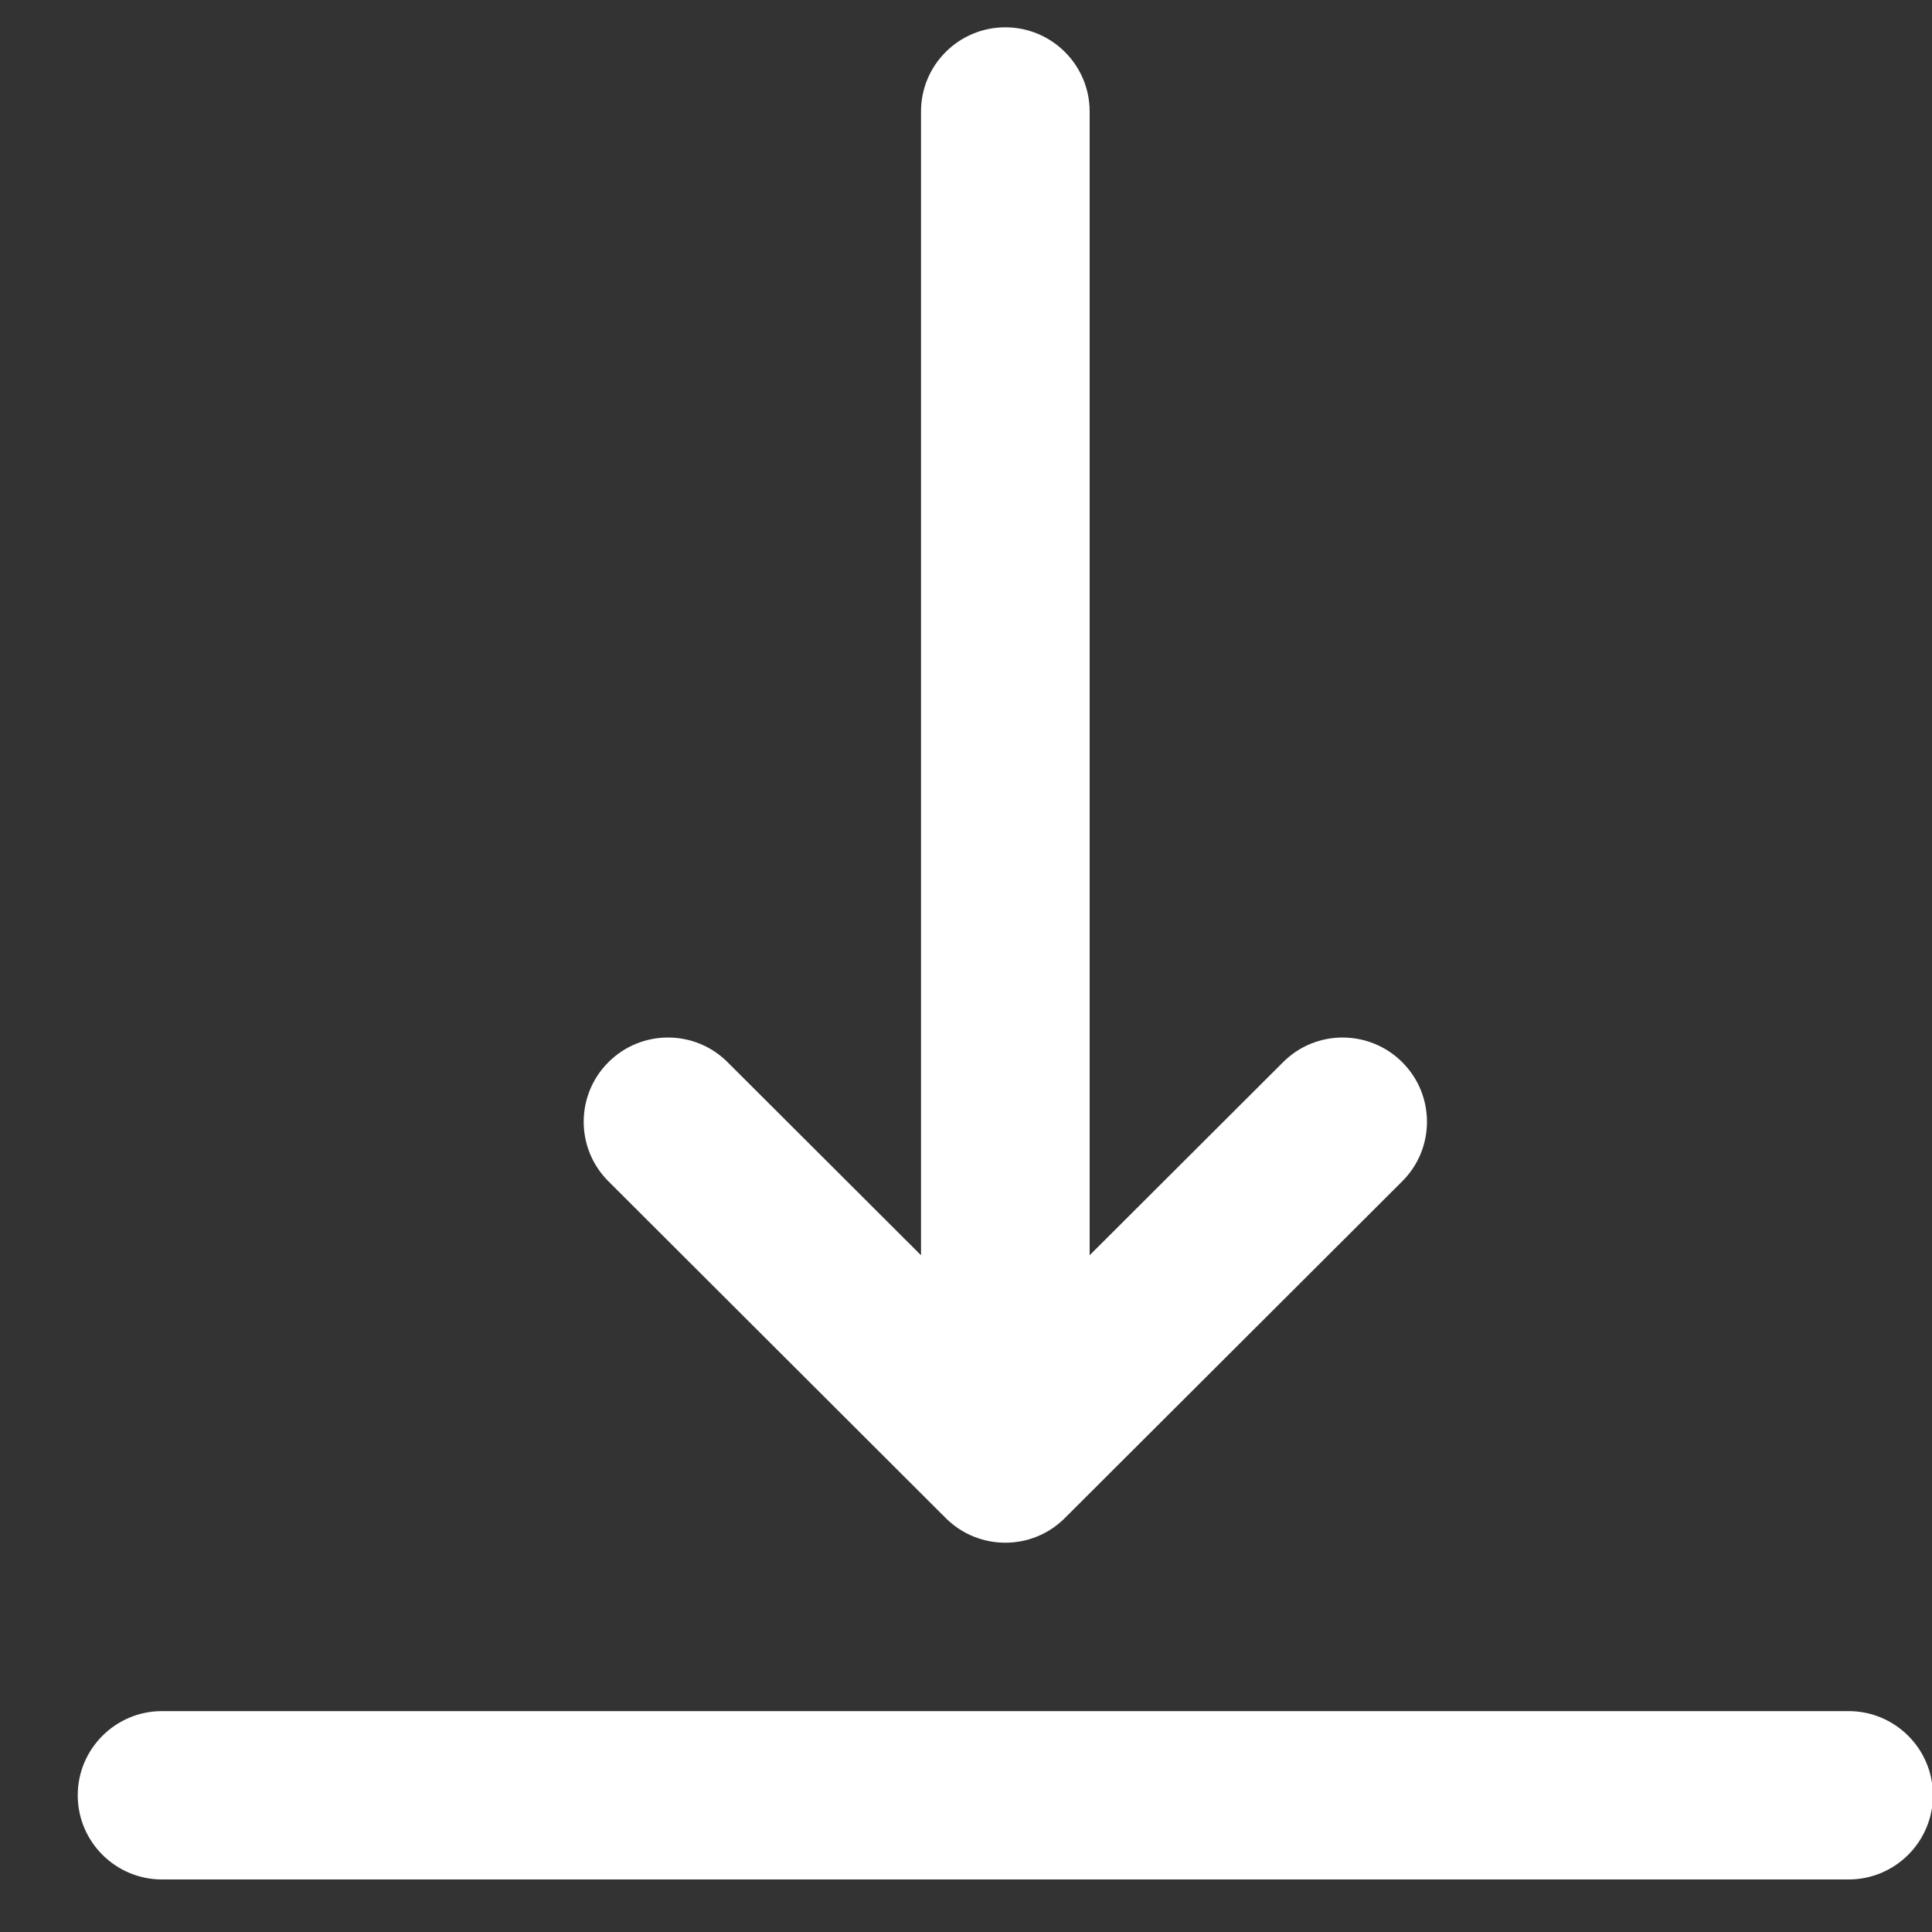 <svg width="21" height="21" viewBox="0 0 21 21" fill="none" xmlns="http://www.w3.org/2000/svg">
<rect x="0" y="0" width="21" height="21" fill="#333333" stroke="none"/>
<path fill-rule="evenodd" clip-rule="evenodd" d="M10.927 0.297C11.433 0.297 11.844 0.707 11.844 1.212V13.644L13.946 11.546C14.303 11.188 14.884 11.188 15.242 11.546C15.6 11.903 15.6 12.483 15.242 12.84L11.575 16.5C11.218 16.858 10.637 16.858 10.279 16.5L6.613 12.84C6.255 12.483 6.255 11.903 6.613 11.546C6.97 11.188 7.552 11.188 7.909 11.546L10.011 13.644V1.212C10.011 0.707 10.421 0.297 10.927 0.297M0.845 19.514C0.845 19.009 1.256 18.599 1.761 18.599H20.093C20.599 18.599 21.01 19.009 21.01 19.514C21.01 20.019 20.599 20.429 20.093 20.429H1.761C1.256 20.429 0.845 20.019 0.845 19.514" fill="white"/>
</svg>
